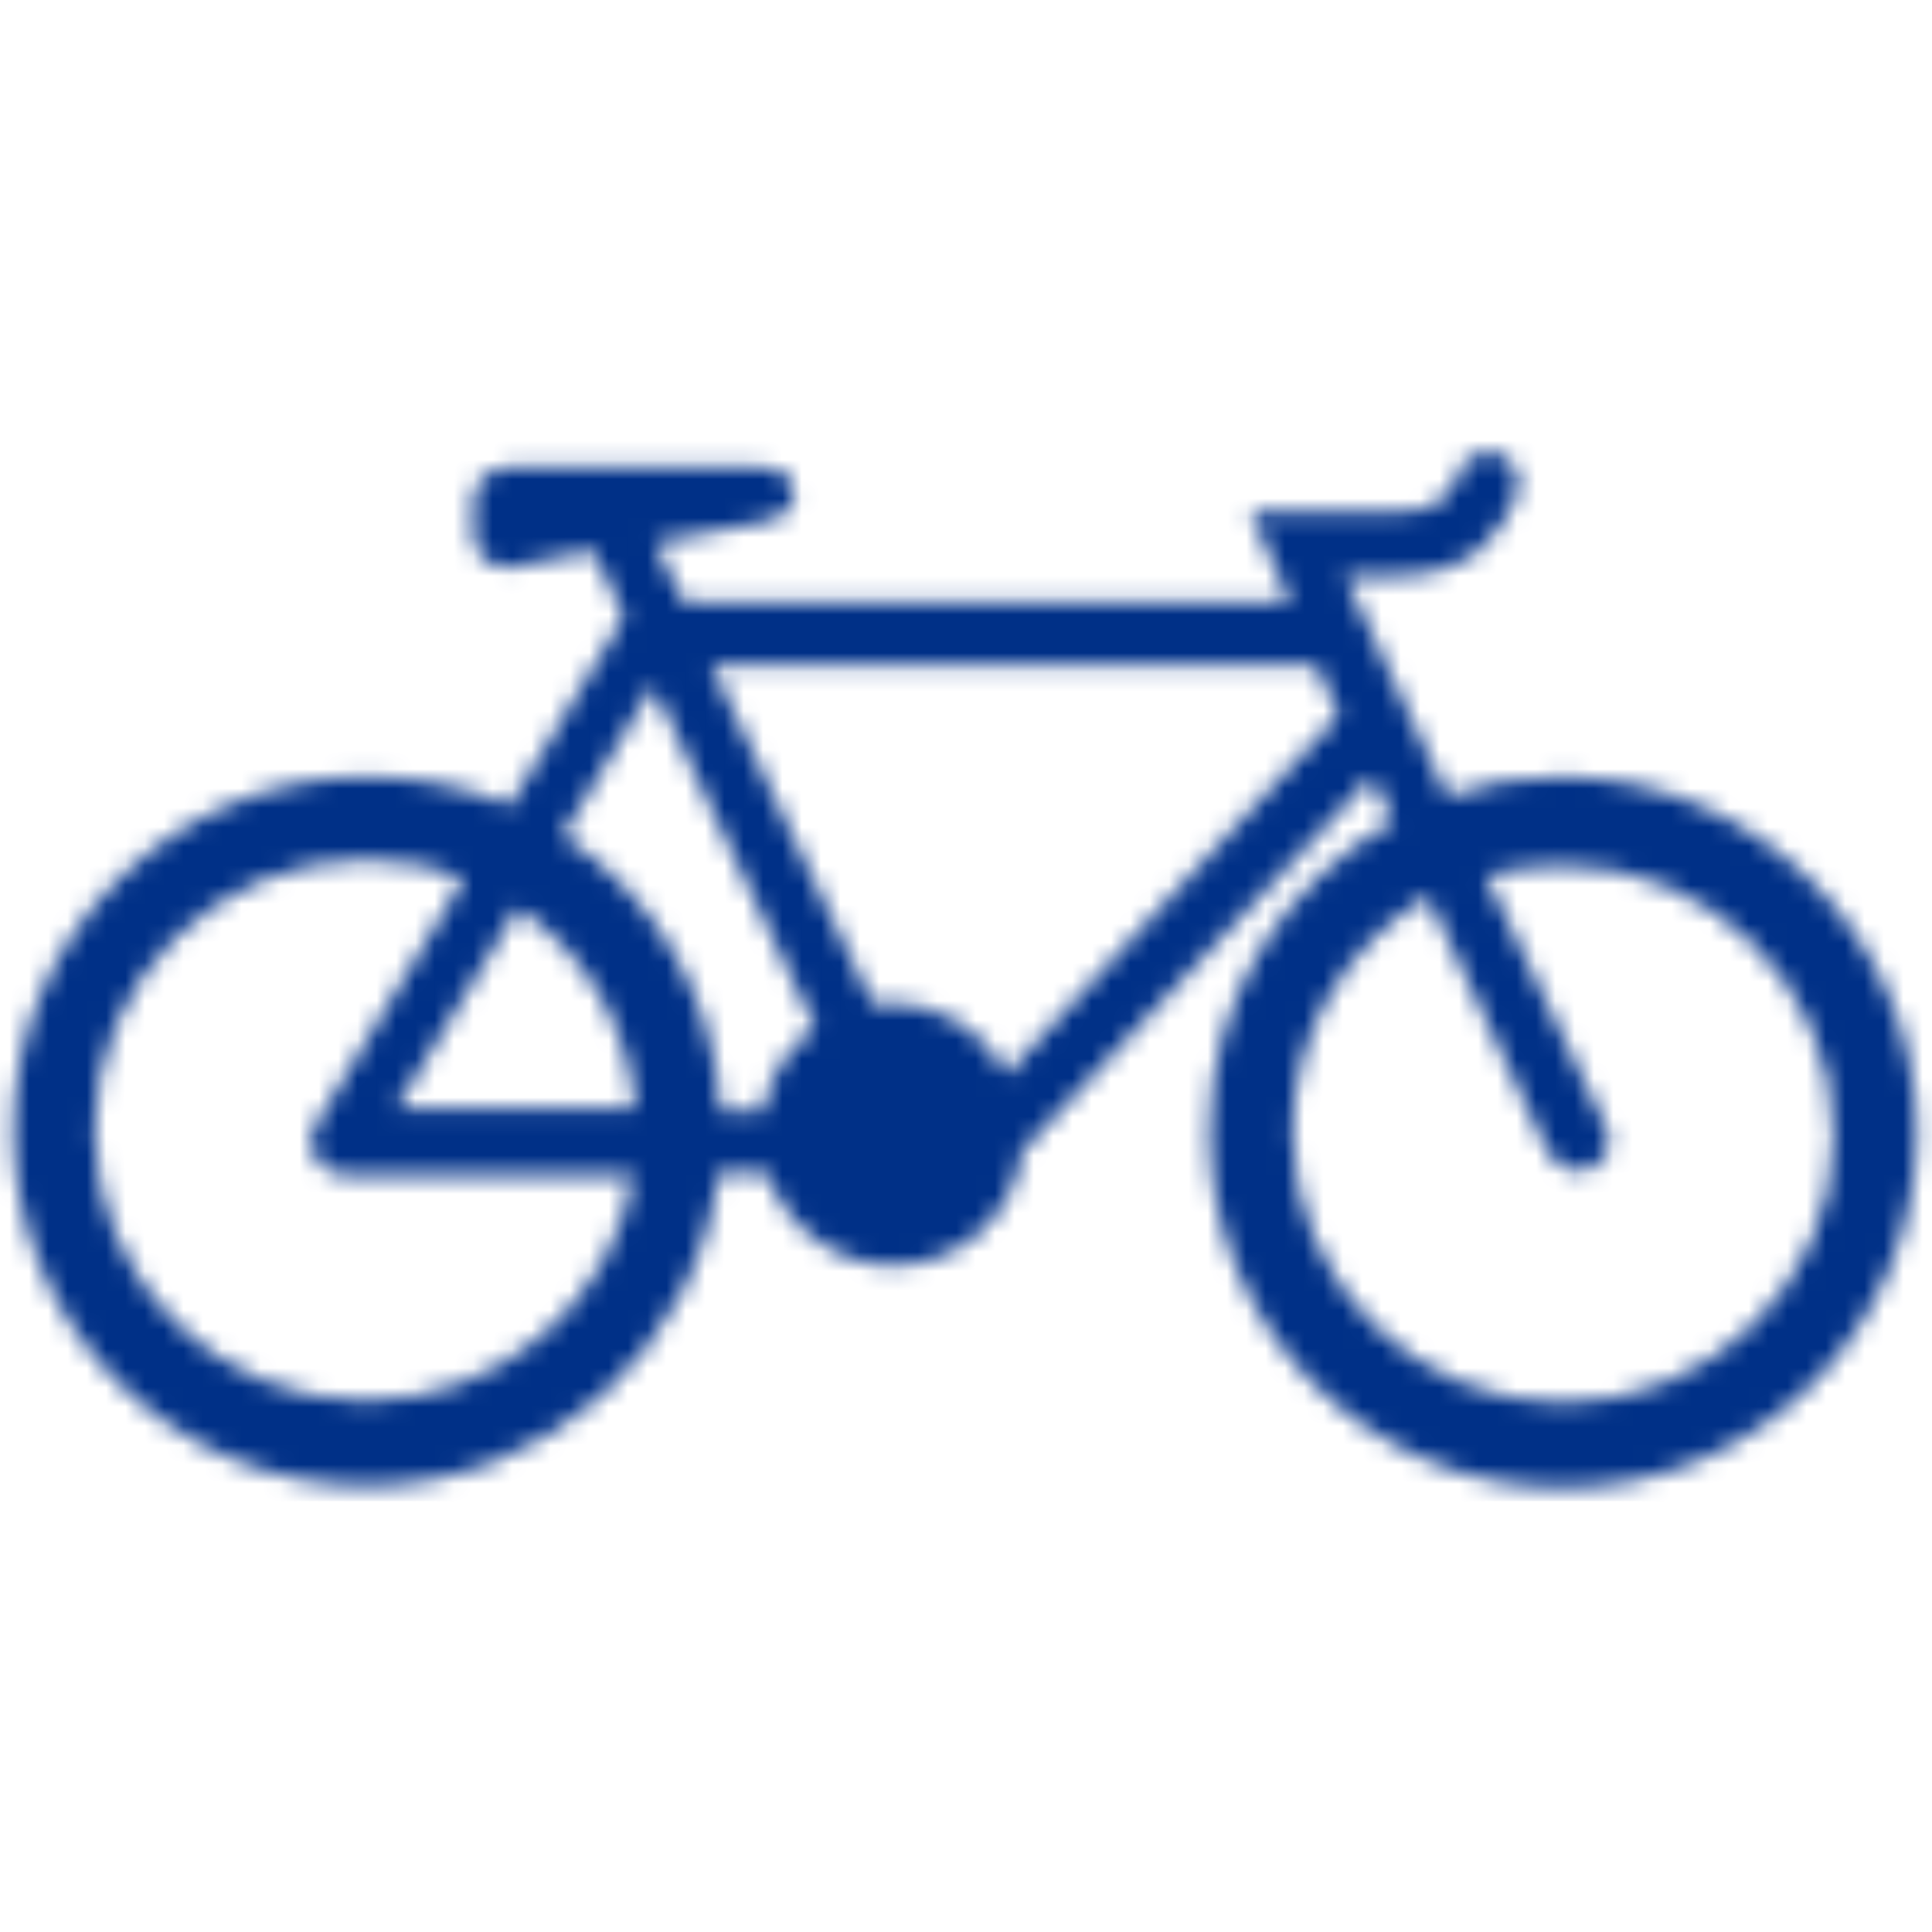 <?xml version="1.0" encoding="UTF-8"?>
<svg id="Layer_1" xmlns="http://www.w3.org/2000/svg" xmlns:xlink="http://www.w3.org/1999/xlink" version="1.1" viewBox="0 0 100 100">
  <!-- Generator: Adobe Illustrator 29.6.0, SVG Export Plug-In . SVG Version: 2.1.1 Build 207)  -->
  <defs>
    <style>
      .st0 {
        mask: url(#mask);
      }

      .st1 {
        fill: #fff;
      }

      .st1, .st2 {
        fill-rule: evenodd;
      }

      .st2 {
        fill: #003087;
      }
    </style>
    <mask id="mask" x="0" y="22.3" width="100.1" height="55.3" maskUnits="userSpaceOnUse">
      <g id="mask-2">
        <path id="path-1" class="st1" d="M75.6,24.2v.2c-.7,1.3-1,2.1-3.3,2.1h-7.6l2.1,4.7h-31.4l-1.5-3.1,5.2-1c1.1-.2,2-.5,2-1.5h0c0-1.1-.9-1.4-1.8-1.4h-13c-1.1,0-1.8.9-1.8,1.8h0v1.6c0,1.1.9,1.8,1.8,1.8h0l4.4-.9,1.6,3.4-5.9,9.8c-2.3-1-4.8-1.5-7.4-1.5h0C9,40.2.7,48.4.7,58.5h0c0,10.1,8.2,18.4,18.3,18.4h0c9.3,0,17.1-7.1,18.2-16.2h2.5c.9,2.7,3.5,4.8,6.5,4.8h0c3.5,0,6.3-2.6,6.7-5.9h0l18.1-19.4,1.1,2.3c-5.6,3.2-9.5,9.1-9.5,16.1h0c0,10.1,8.2,18.4,18.3,18.4h0c10.1,0,18.3-8.3,18.3-18.4h0c0-10.1-8.4-18.4-18.4-18.4h0c-2.1,0-4,.3-5.9,1h0l-5.3-11.4h2.6c4.3,0,5.5-2.5,6.2-3.9h0v-.2c.4-.9.1-1.7-.7-2.2h0c-.2,0-.5-.1-.7-.1h0c-.6,0-1.2.3-1.5.9h0ZM36.9,34.4h31.2l1.2,2.6-17.2,18.6c-1.1-2.2-3.4-3.7-6-3.7h0c-.3,0-.7,0-.9.1h0l-8.4-17.6ZM29.1,43.3l4.7-7.8,8.4,17.7c-1.4,1-2.4,2.5-2.7,4.3h-2.2c-.3-6-3.5-11.2-8.1-14.2h0ZM4.9,58.5c0-7.7,6.3-14,14-14h0c1.7,0,3.5.3,5.1,1h0l-7.7,12.8c-.3.5-.3,1.1,0,1.6h0c.3.5.9.9,1.4.9h15.1c-1.1,6.6-6.9,11.7-13.9,11.7h0c-7.7,0-14-6.3-14-14h0ZM82.3,60.5c.9-.4,1.2-1.3.8-2.2h0l-6.2-13c1.3-.3,2.6-.5,4-.5h0c7.7,0,14,6.3,14,14h0c0,7.5-6.3,13.8-14,13.8h0c-7.7,0-14-6.3-14-14h0c0-5.2,2.8-9.7,7-12.2h0l6.2,13.2c.3.5.9,1,1.5,1h0c.2,0,.4,0,.7-.1h0ZM26.8,47c3.5,2.3,5.7,6.1,6.1,10.4h-12.4l6.3-10.4Z"/>
      </g>
    </mask>
  </defs>
  <g id="Pages">
    <g id="Renters">
      <g id="Group-3">
        <g class="st0">
          <polygon id="Fill-1" class="st2" points="0 77.7 100.1 77.7 100.1 22.3 0 22.3 0 77.7"/>
        </g>
      </g>
    </g>
  </g>
</svg>